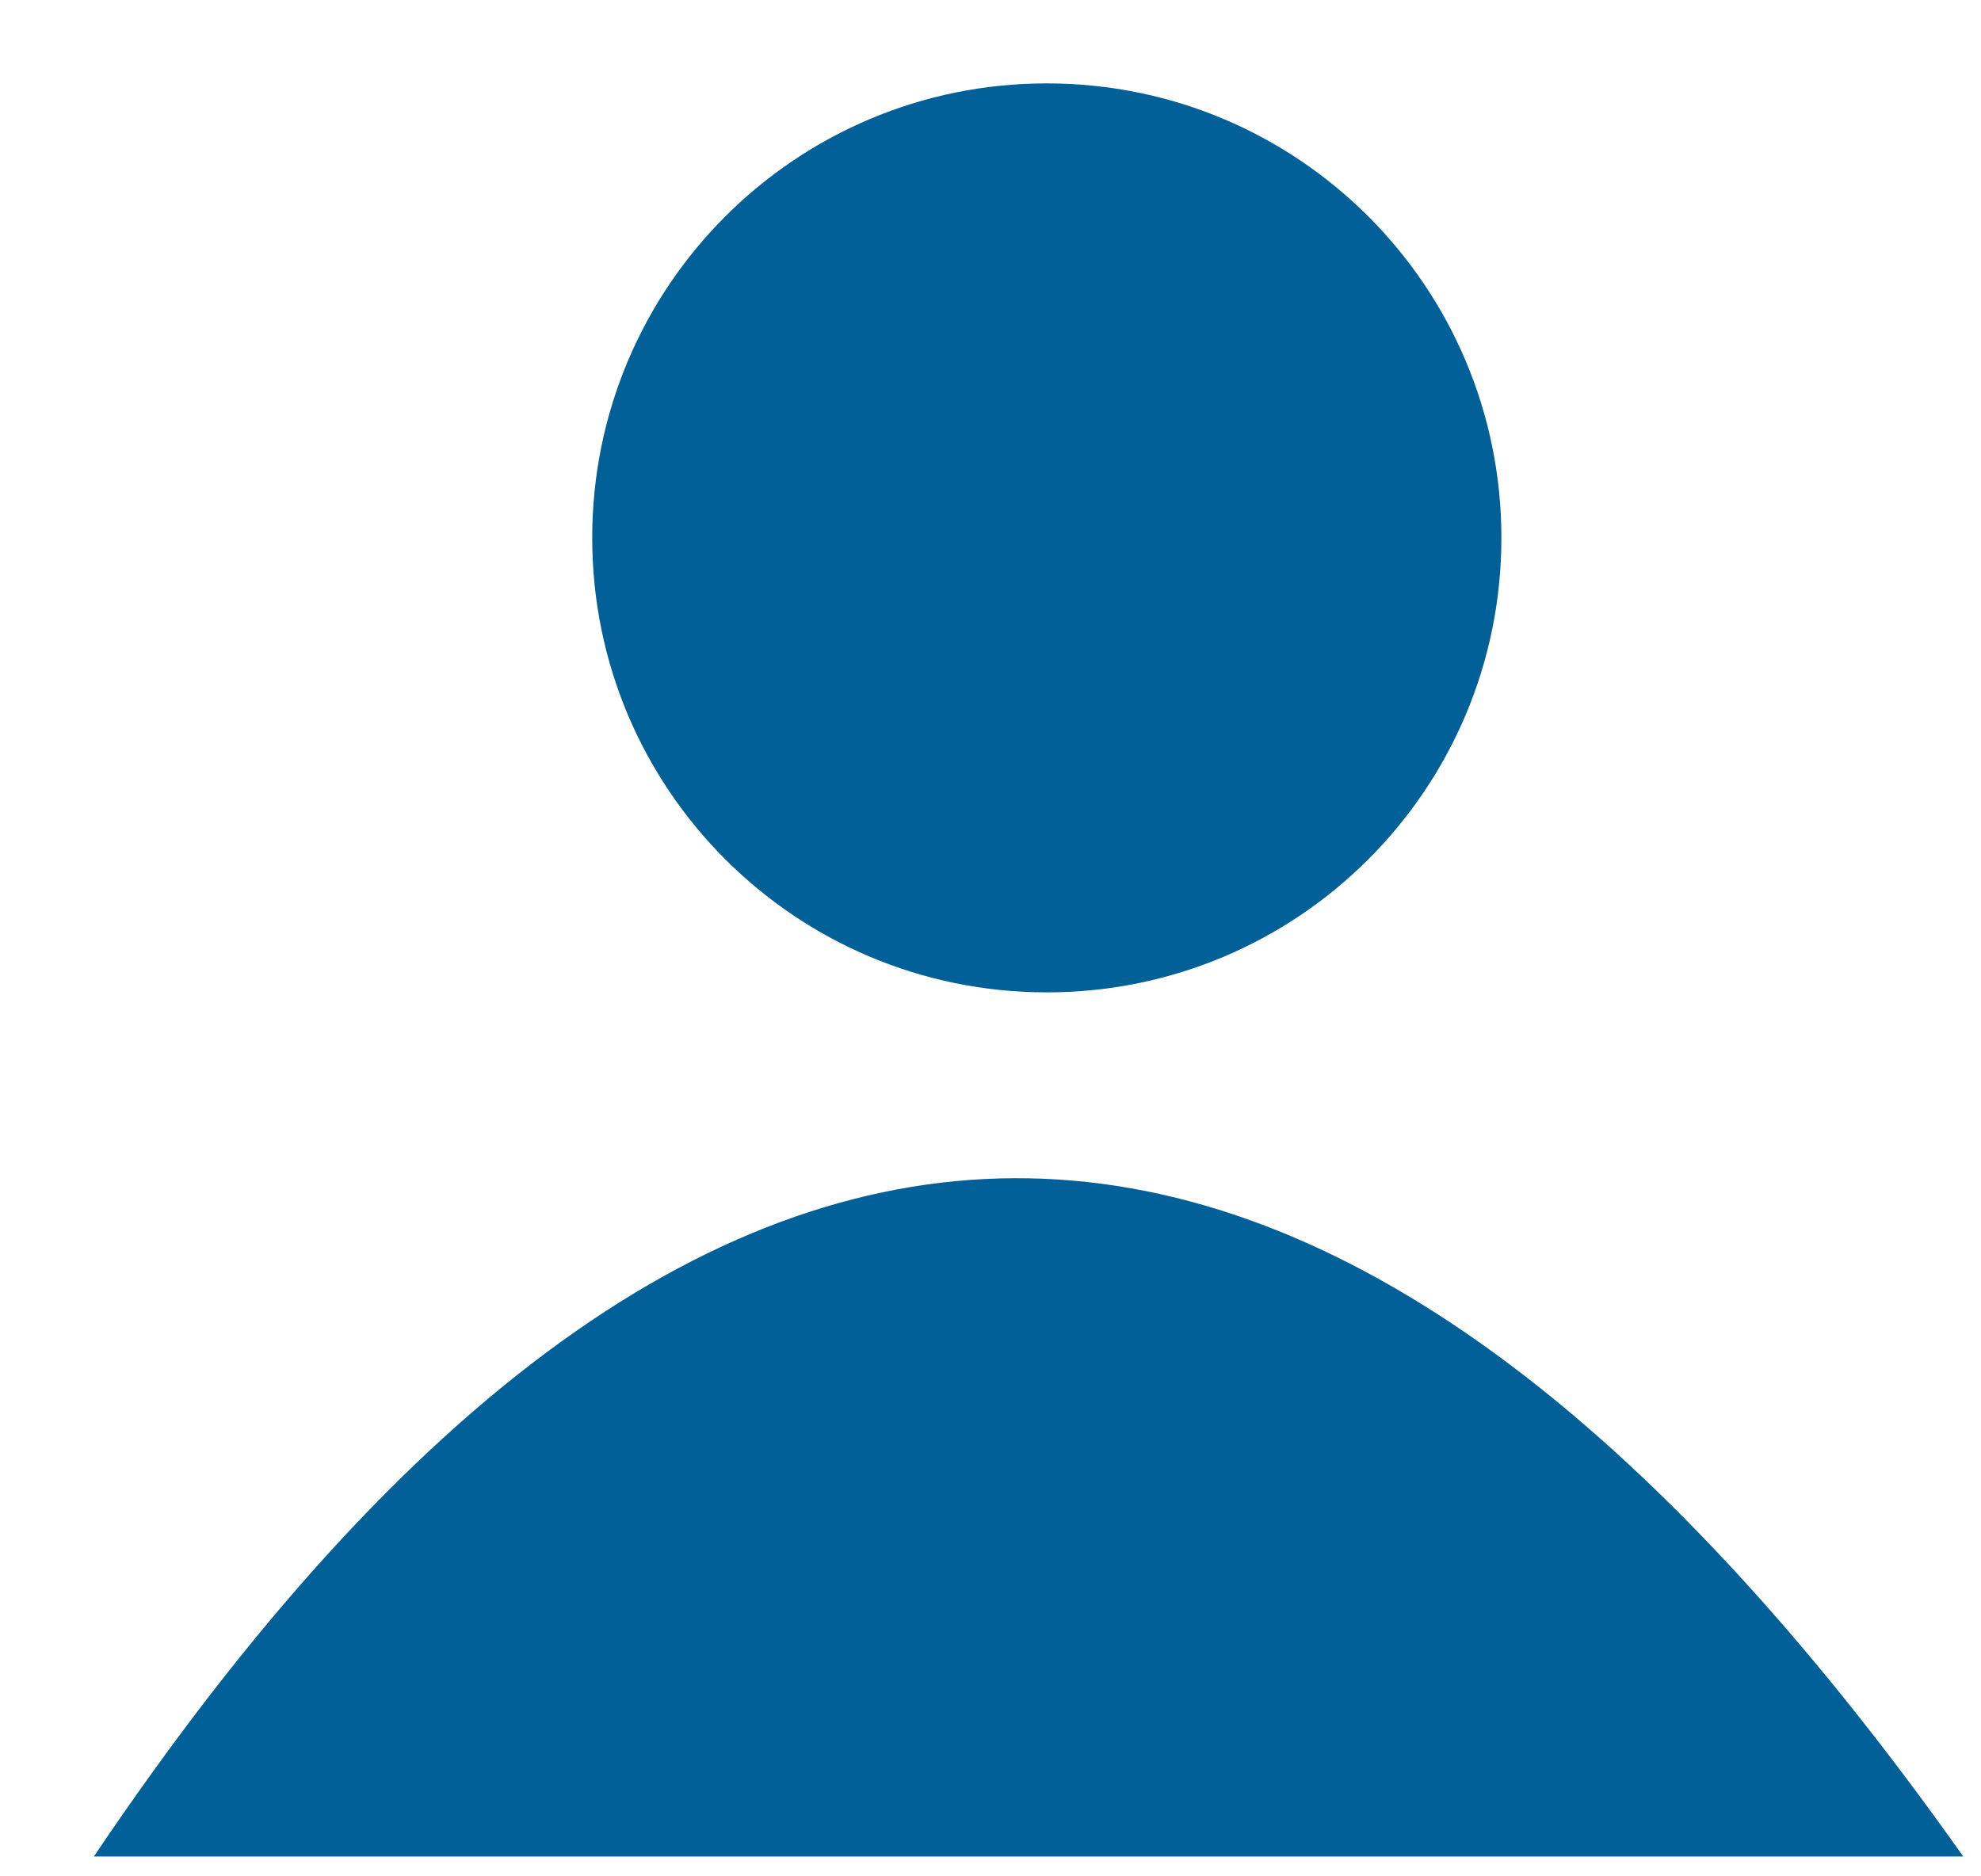 <?xml version="1.0" encoding="UTF-8"?> <svg xmlns="http://www.w3.org/2000/svg" width="19" height="18" viewBox="0 0 19 18" fill="none"><path fill-rule="evenodd" clip-rule="evenodd" d="M10.04 0.8C12.45 0.8 14.4 2.75 14.4 5.16C14.4 7.57 12.45 9.52 10.04 9.52C7.63 9.52 5.68 7.57 5.68 5.16C5.68 2.75 7.63 0.8 10.04 0.8Z" fill="#006097"></path><path fill-rule="evenodd" clip-rule="evenodd" d="M0.9 17.81H18.83C12.85 9.35 6.88 8.92 0.9 17.81Z" fill="#006097"></path></svg> 